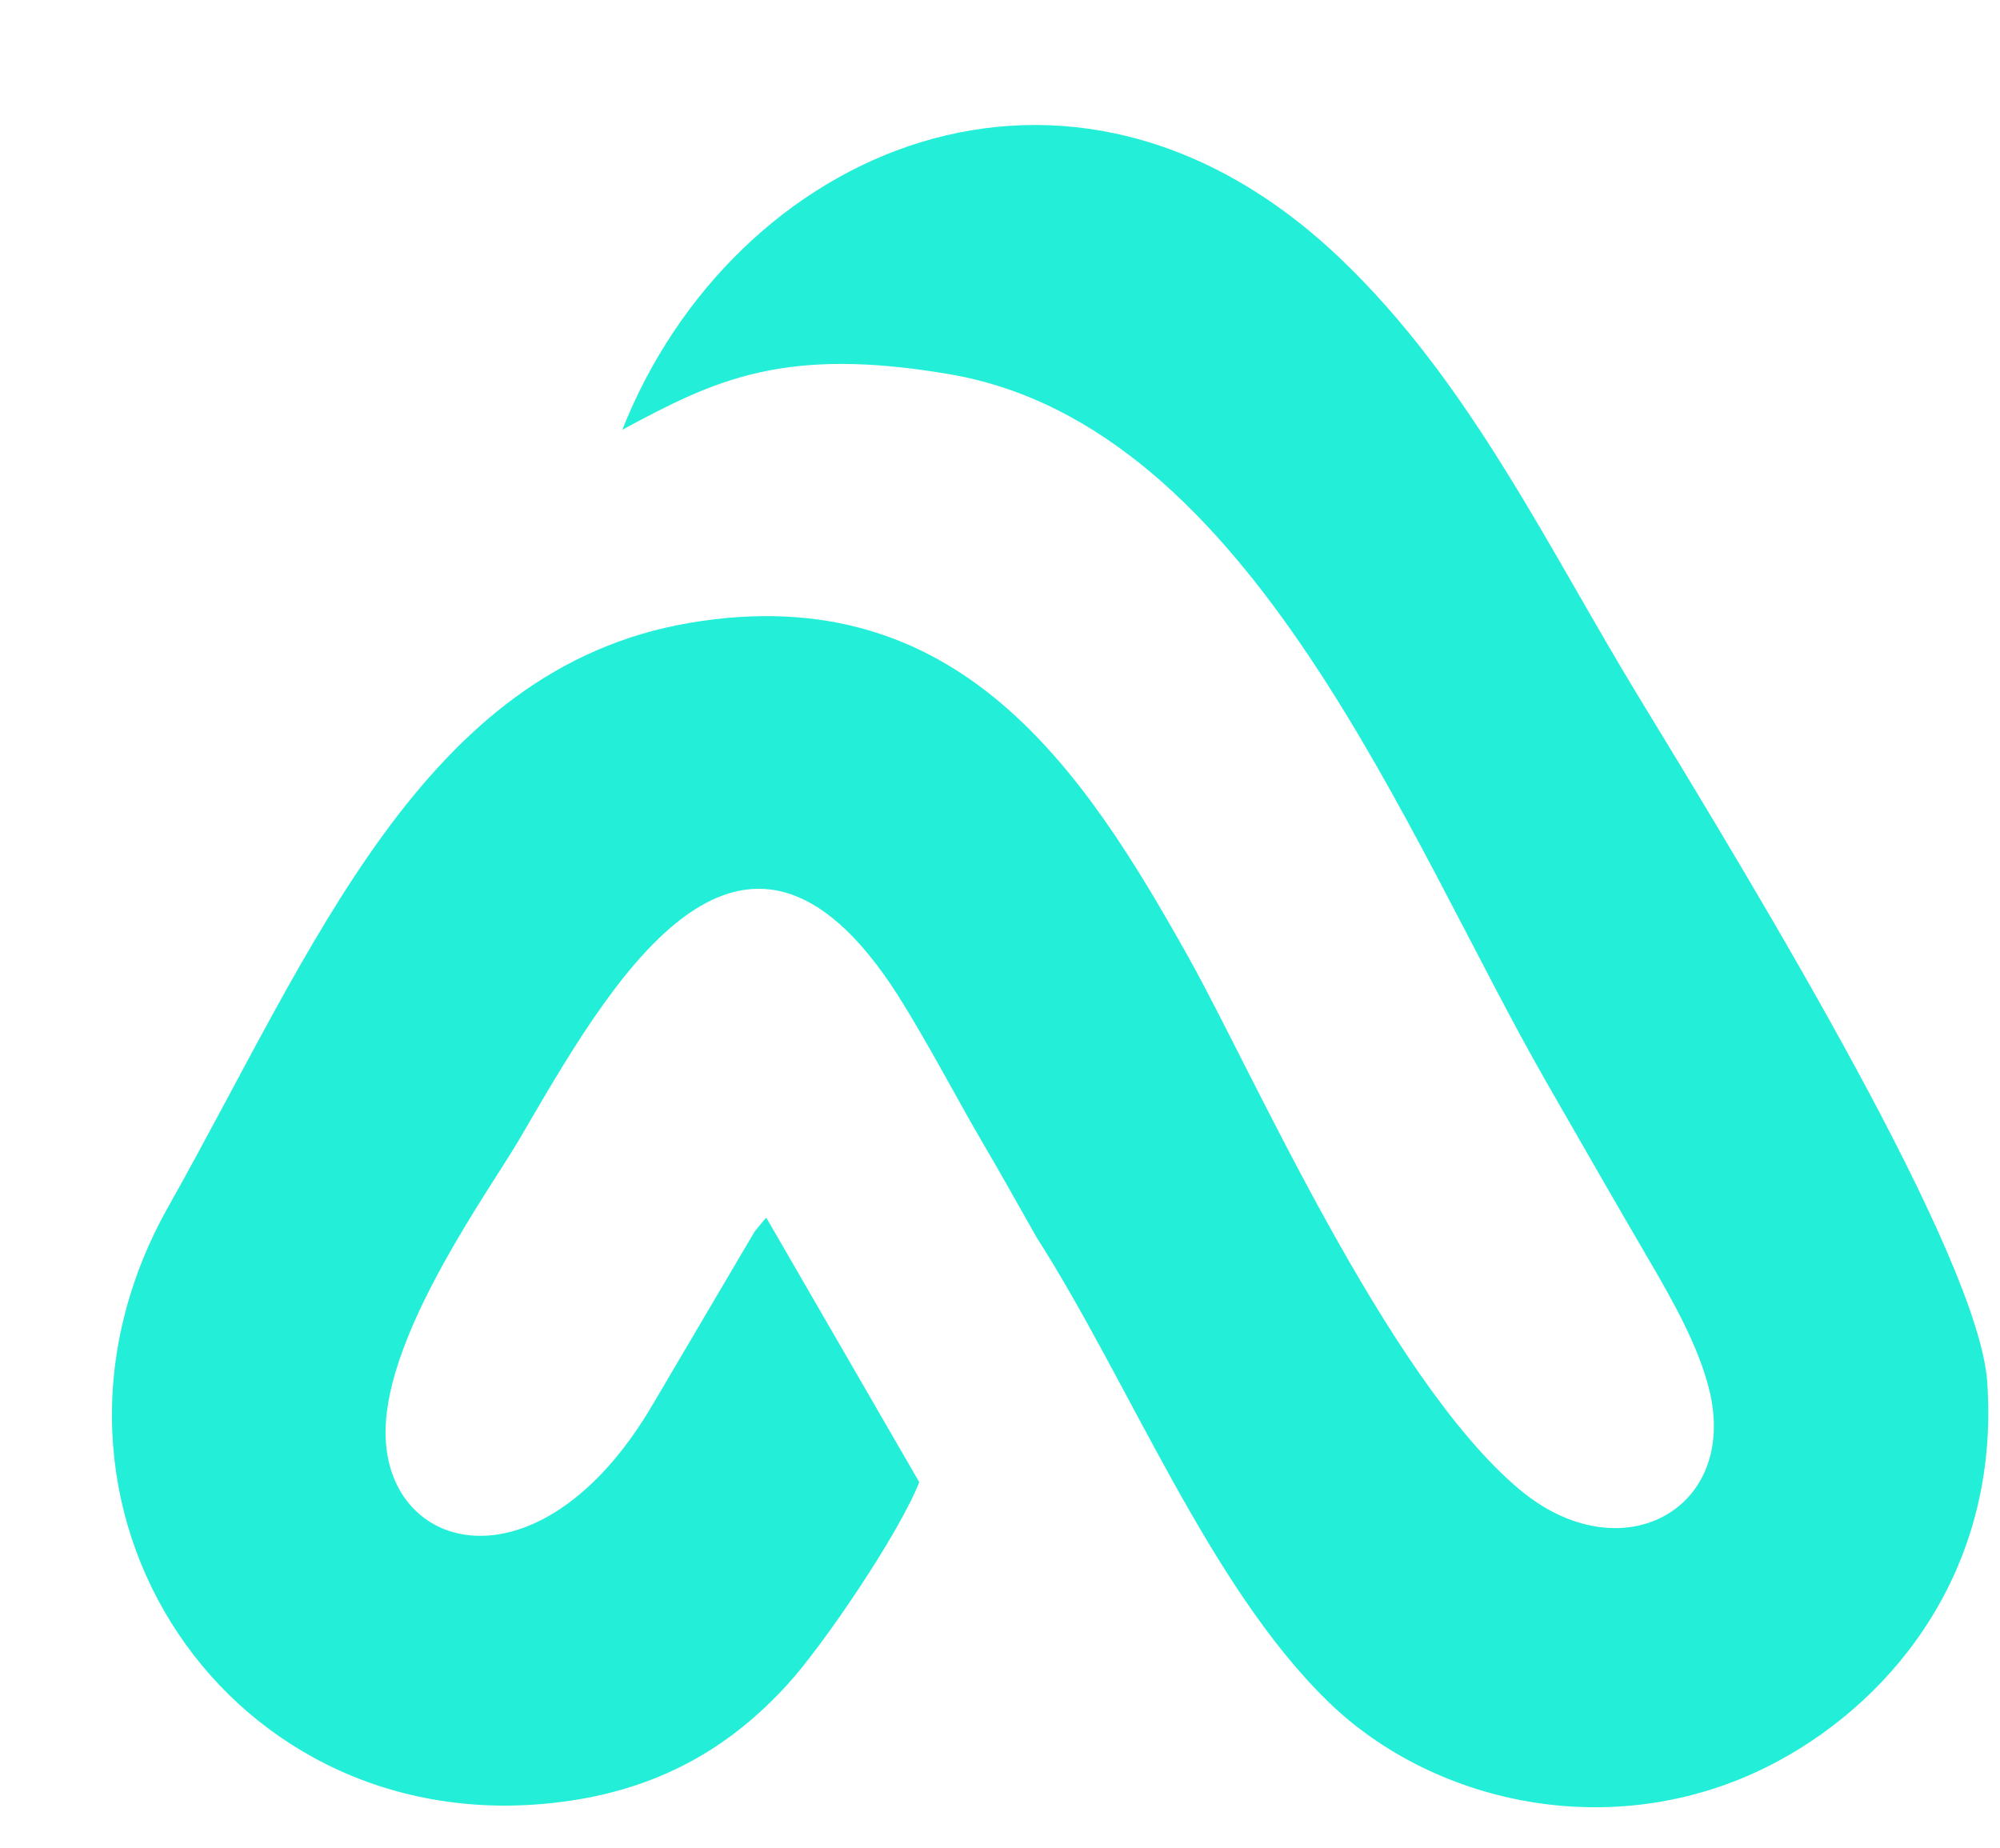 <?xml version="1.0" encoding="UTF-8" standalone="no"?><svg xmlns="http://www.w3.org/2000/svg" xmlns:xlink="http://www.w3.org/1999/xlink" clip-rule="evenodd" fill="#000000" fill-rule="evenodd" height="7096" image-rendering="optimizeQuality" preserveAspectRatio="xMidYMid meet" text-rendering="geometricPrecision" version="1" viewBox="-430.0 -480.0 7678.0 7096.0" width="7678" zoomAndPan="magnify"><g id="change1_1"><path d="M4668 6052c414,403 1123,555 1728,229 452,-244 852,-745 803,-1455 -33,-481 -864,-1853 -1334,-2624 -355,-583 -651,-1215 -1152,-1692 -1041,-990 -2329,-414 -2754,660 357,-193 623,-322 1258,-213 1159,199 1751,1778 2290,2718 131,228 259,452 398,690 87,149 186,324 227,491 113,461 -341,708 -730,381 -510,-429 -1025,-1607 -1271,-2045 -400,-714 -881,-1455 -1912,-1281 -1030,175 -1444,1249 -2002,2240 -647,1147 236,2465 1528,2284 380,-53 642,-223 846,-446 139,-151 432,-584 508,-779l-587 -1015c-10,9 -15,17 -45,53l-390 662c-442,756 -1066,570 -1025,62 29,-376 397,-883 511,-1077 337,-576 847,-1505 1454,-554 111,175 233,408 315,548 79,134 141,247 218,382 358,560 659,1334 1118,1781z" fill="#23efd8"/></g></svg>